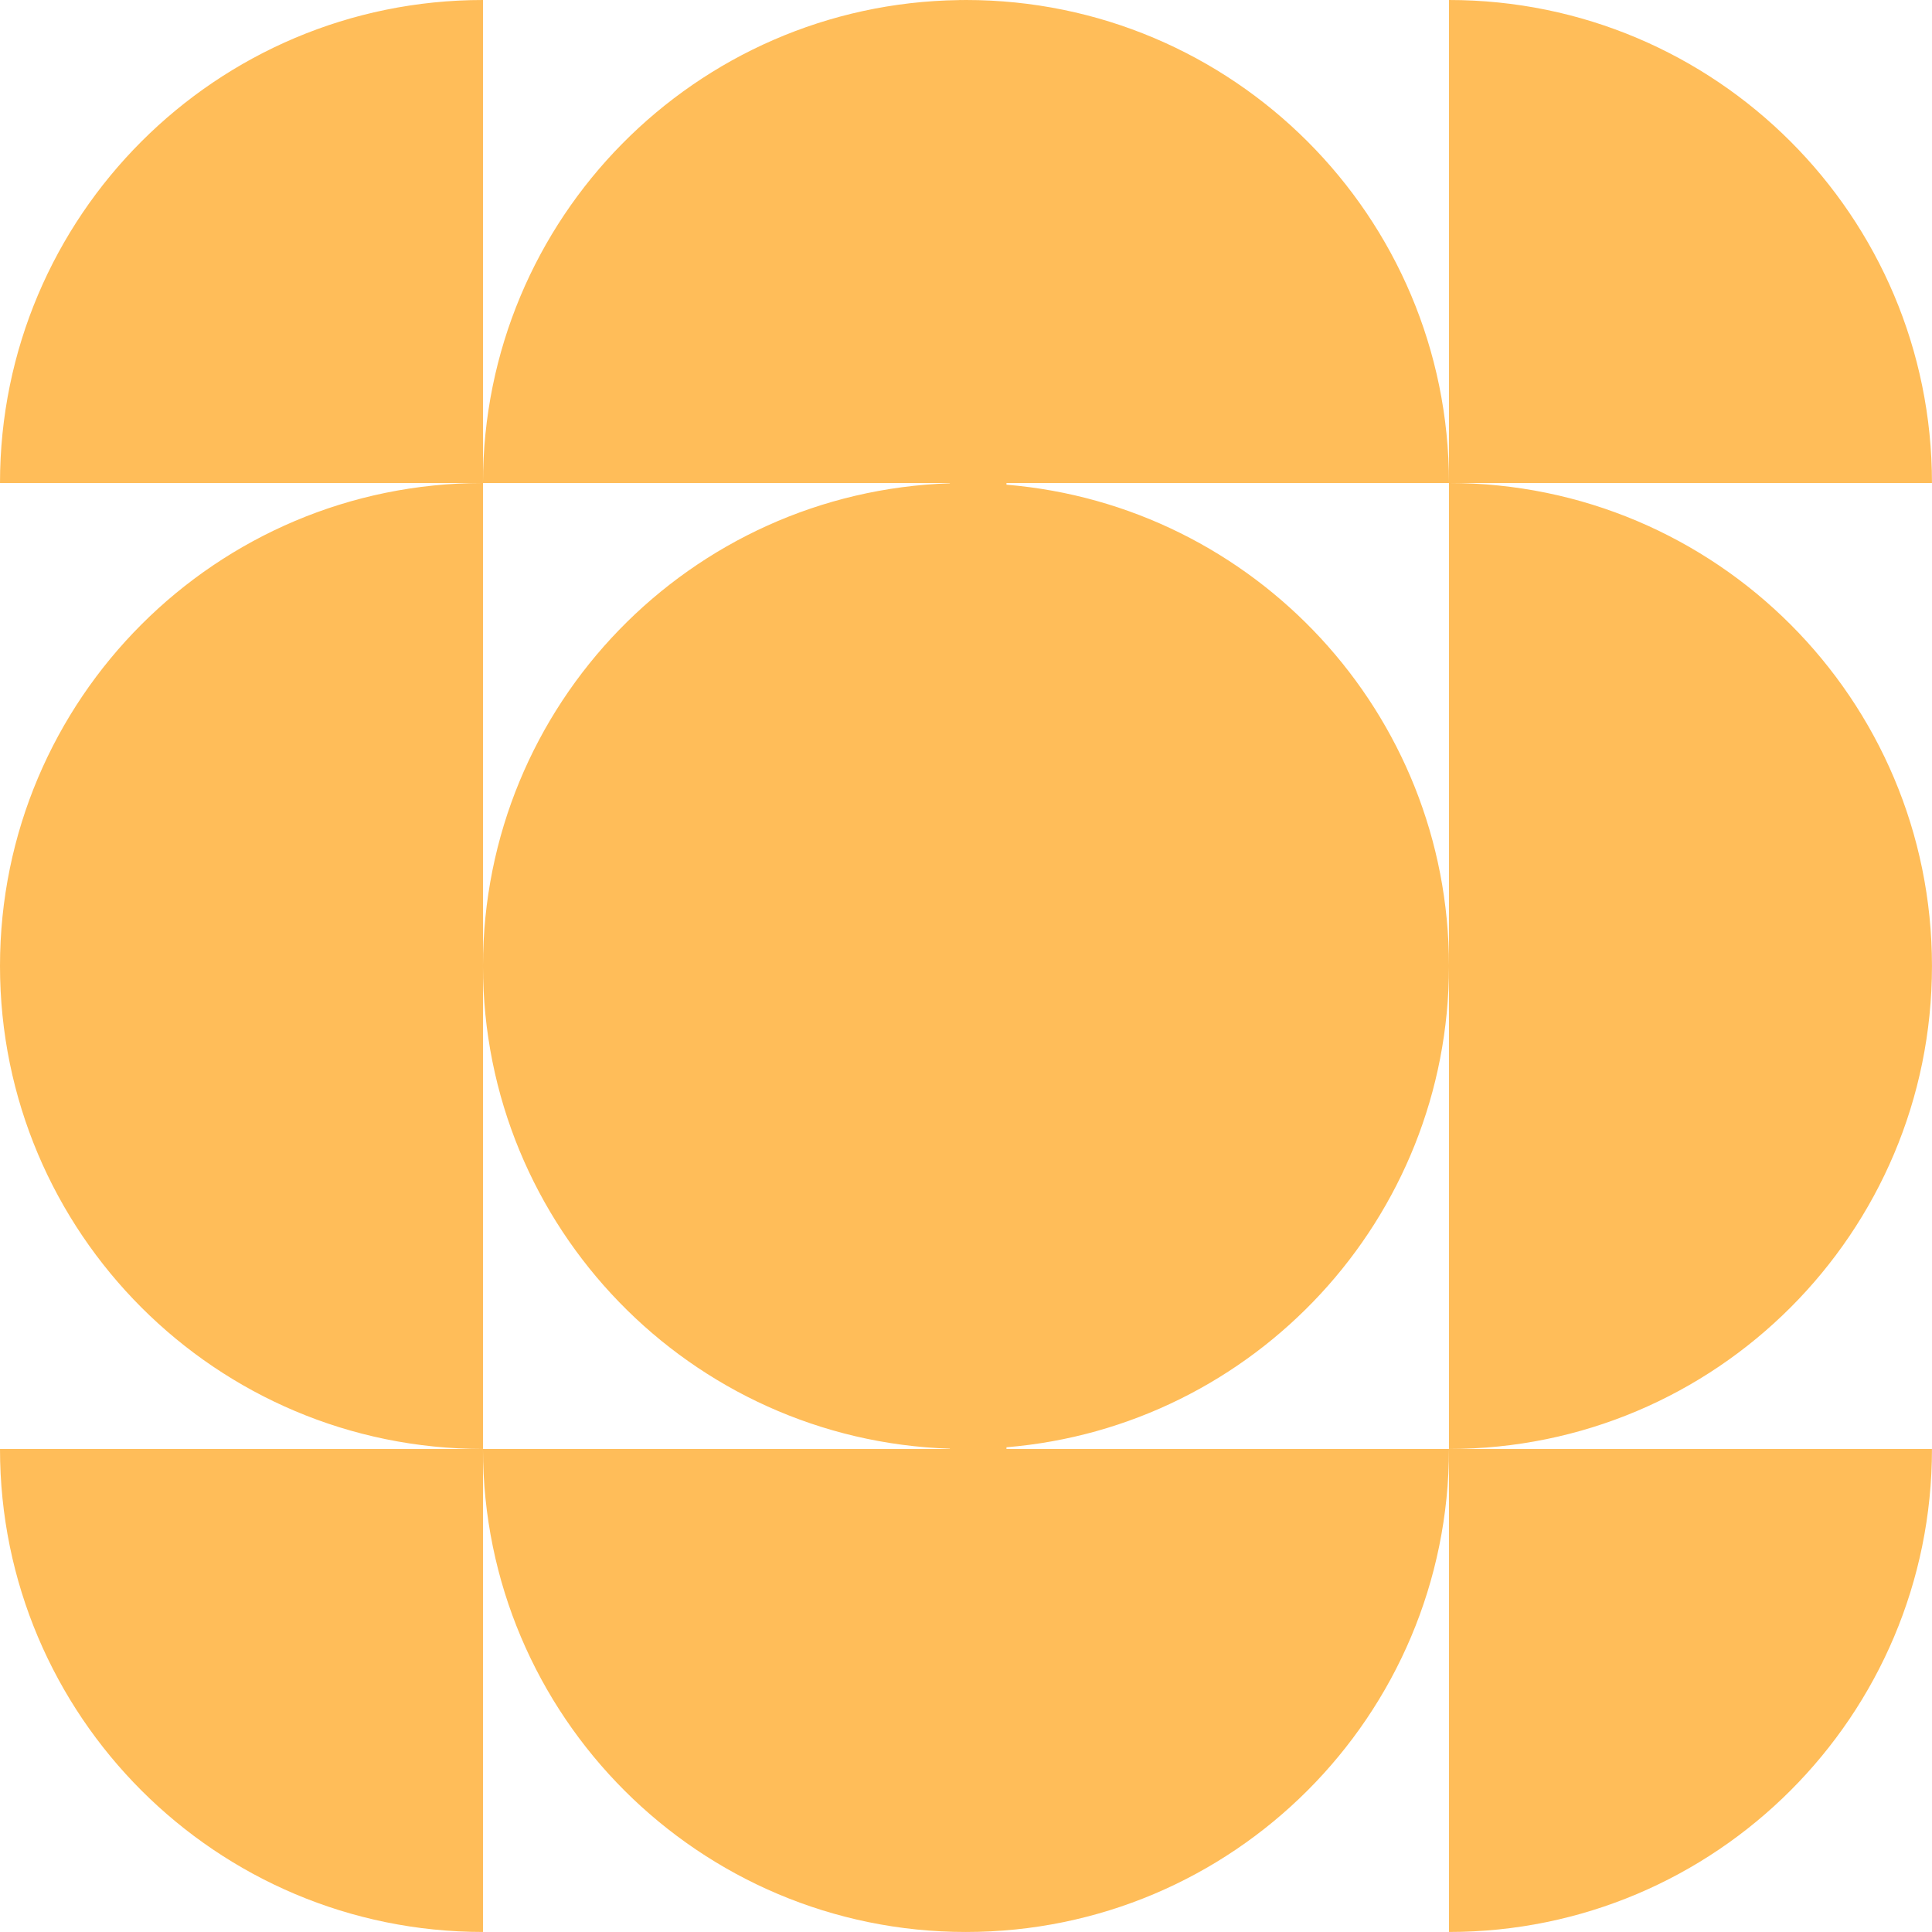 <?xml version="1.0" encoding="UTF-8" standalone="no"?><svg xmlns="http://www.w3.org/2000/svg" xmlns:xlink="http://www.w3.org/1999/xlink" fill="#ffbd59" height="396.1" preserveAspectRatio="xMidYMid meet" version="1" viewBox="0.0 0.0 396.1 396.1" width="396.1" zoomAndPan="magnify"><g id="change1_1"><path d="M0,297.07h99.022v99.024C44.334,396.094,0,351.76,0,297.07z M396.094,297.07l-99.022,0v99.024 C351.76,396.094,396.094,351.76,396.094,297.07z M396.094,198.047c0-54.689-44.334-99.023-99.022-99.023v99.023v99.023 C351.76,297.07,396.094,252.737,396.094,198.047z M297.071,0v99.024h99.022C396.094,44.334,351.76,0,297.071,0z M0,99.024l99.022,0 V0C44.334,0,0,44.334,0,99.024z M99.022,99.024C44.334,99.024,0,143.358,0,198.047c0,54.689,44.334,99.023,99.022,99.023v-99.023 V99.024z M206.35,296.721c50.804-4.217,90.722-46.781,90.722-98.674c0-51.893-39.918-94.457-90.722-98.674v-0.349l90.722,0 C297.071,44.334,252.737,0,198.049,0v0.09c-0.001,0-0.003,0-0.004-0.001V0c-0.332,0-0.662,0.009-0.993,0.013 C196.968,0.01,196.887,0,196.803,0c-0.061,0-0.119,0.013-0.178,0.018c-54.033,0.76-97.603,44.791-97.603,99.006h95.721v0.061 c-53.16,1.742-95.721,45.379-95.721,98.963c0,53.584,42.562,97.22,95.721,98.963v0.061l-95.721,0 c0,54.69,44.334,99.024,99.022,99.024v-0.175c0.001,0,0.003,0,0.004-0.001v0.175c54.688,0,99.022-44.334,99.022-99.024H206.35 V296.721z" fill="inherit"/></g></svg>